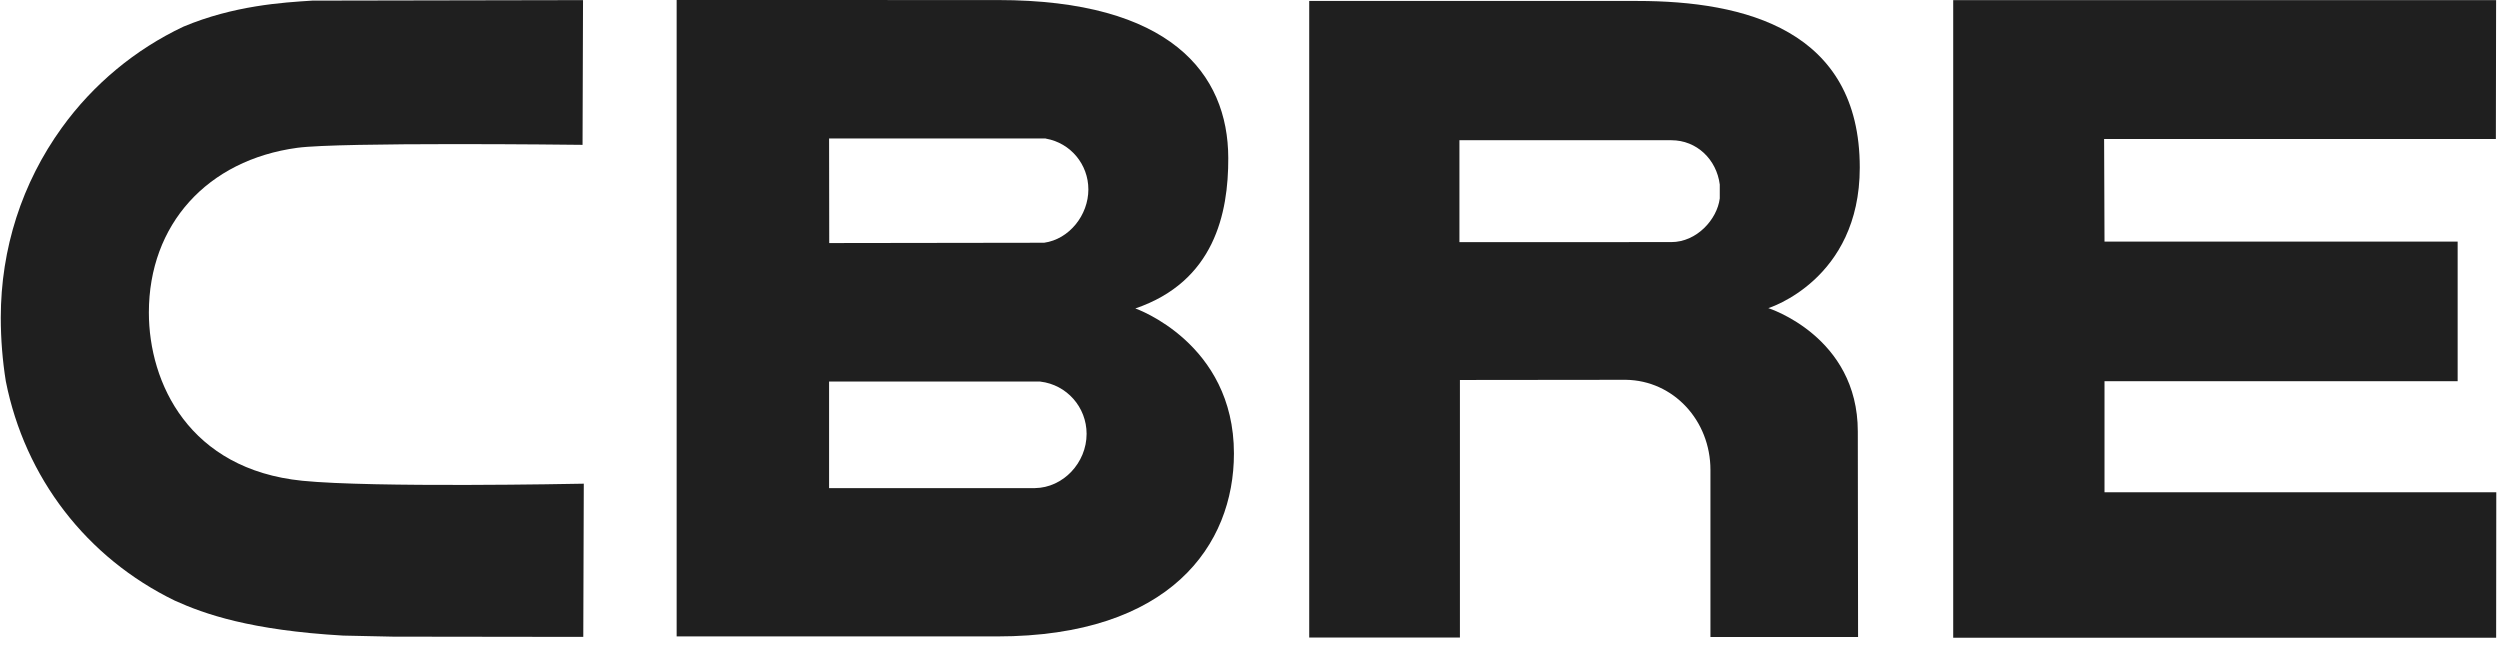 <?xml version="1.0" encoding="UTF-8"?>
<svg width="153px" height="40px" viewBox="0 0 153 40" version="1.1" xmlns="http://www.w3.org/2000/svg" xmlns:xlink="http://www.w3.org/1999/xlink">
    <title>Group 11</title>
    <g id="Page-1" stroke="none" stroke-width="1" fill="none" fill-rule="evenodd">
        <g id="Contact" transform="translate(-426, -1276)" fill="#1F1F1F">
            <g id="Group-11" transform="translate(426.048, 1276)">
                <path d="M63.29,29.872 L50.692,29.872 L50.692,23.351 L63.564,23.351 L63.603,23.351 L63.629,23.355 C65.235,23.546 66.452,24.916 66.452,26.551 C66.452,28.326 65.015,29.849 63.29,29.872 L63.29,29.872 Z M50.692,8.473 L63.878,8.473 L63.928,8.473 L63.975,8.486 C65.472,8.754 66.56,10.06 66.56,11.594 C66.56,13.162 65.394,14.64 63.852,14.856 L50.701,14.875 L50.692,8.473 Z M69.435,18.877 C74.262,17.231 75.134,13.064 75.122,9.67 C75.113,4.486 71.554,0.003 61.023,0.003 L41.363,0 L41.363,38.949 L60.971,38.949 C71.57,38.949 75.469,33.356 75.469,27.753 C75.469,20.971 69.435,18.877 69.435,18.877 L69.435,18.877 Z" id="Fill-1"></path>
                <polygon id="Fill-4" points="119.488 0.009 152.714 0.009 152.699 8.507 128.724 8.507 128.748 14.784 150.36 14.784 150.36 23.329 128.748 23.329 128.748 30.127 152.725 30.127 152.716 39.029 119.488 39.029"></polygon>
                <path d="M105.202,12.143 C105.04,13.428 103.793,14.816 102.235,14.816 L89.269,14.819 L89.269,8.582 L102.241,8.582 C103.793,8.582 105.006,9.758 105.202,11.293 L105.202,12.143 Z M100.166,0.059 L80.076,0.059 L80.076,39.019 L89.299,39.019 L89.299,23.255 L99.461,23.244 C102.371,23.288 104.631,25.739 104.631,28.759 L104.631,38.986 L113.666,38.983 L113.65,26.407 C113.65,20.584 108.172,18.858 108.172,18.858 C108.172,18.858 113.77,17.14 113.77,10.255 C113.77,1.825 106.728,0.059 100.166,0.059 L100.166,0.059 Z" id="Fill-7"></path>
                <path d="M35.379,29.606 C35.245,29.609 22.765,29.856 18.457,29.423 C11.523,28.724 9.063,23.439 9.063,19.127 C9.063,13.75 12.626,9.793 18.152,9.045 C20.779,8.692 35.151,8.859 35.3,8.862 L35.604,8.865 L35.633,0.008 L35.328,0.008 L19.065,0.038 C17.254,0.151 14.252,0.34 11.178,1.631 C8.227,3.025 5.656,5.158 3.737,7.816 C1.294,11.199 0,15.22 0,19.432 C0,20.757 0.105,22.066 0.308,23.332 C1.482,29.24 5.248,34.131 10.649,36.758 C12.469,37.582 15.283,38.572 20.954,38.898 C20.966,38.898 24.01,38.963 24.01,38.963 C24.01,38.965 35.35,38.978 35.35,38.978 L35.649,38.978 L35.68,29.601 L35.379,29.606 Z" id="Fill-9"></path>
            </g>
        </g>
    </g>
</svg>